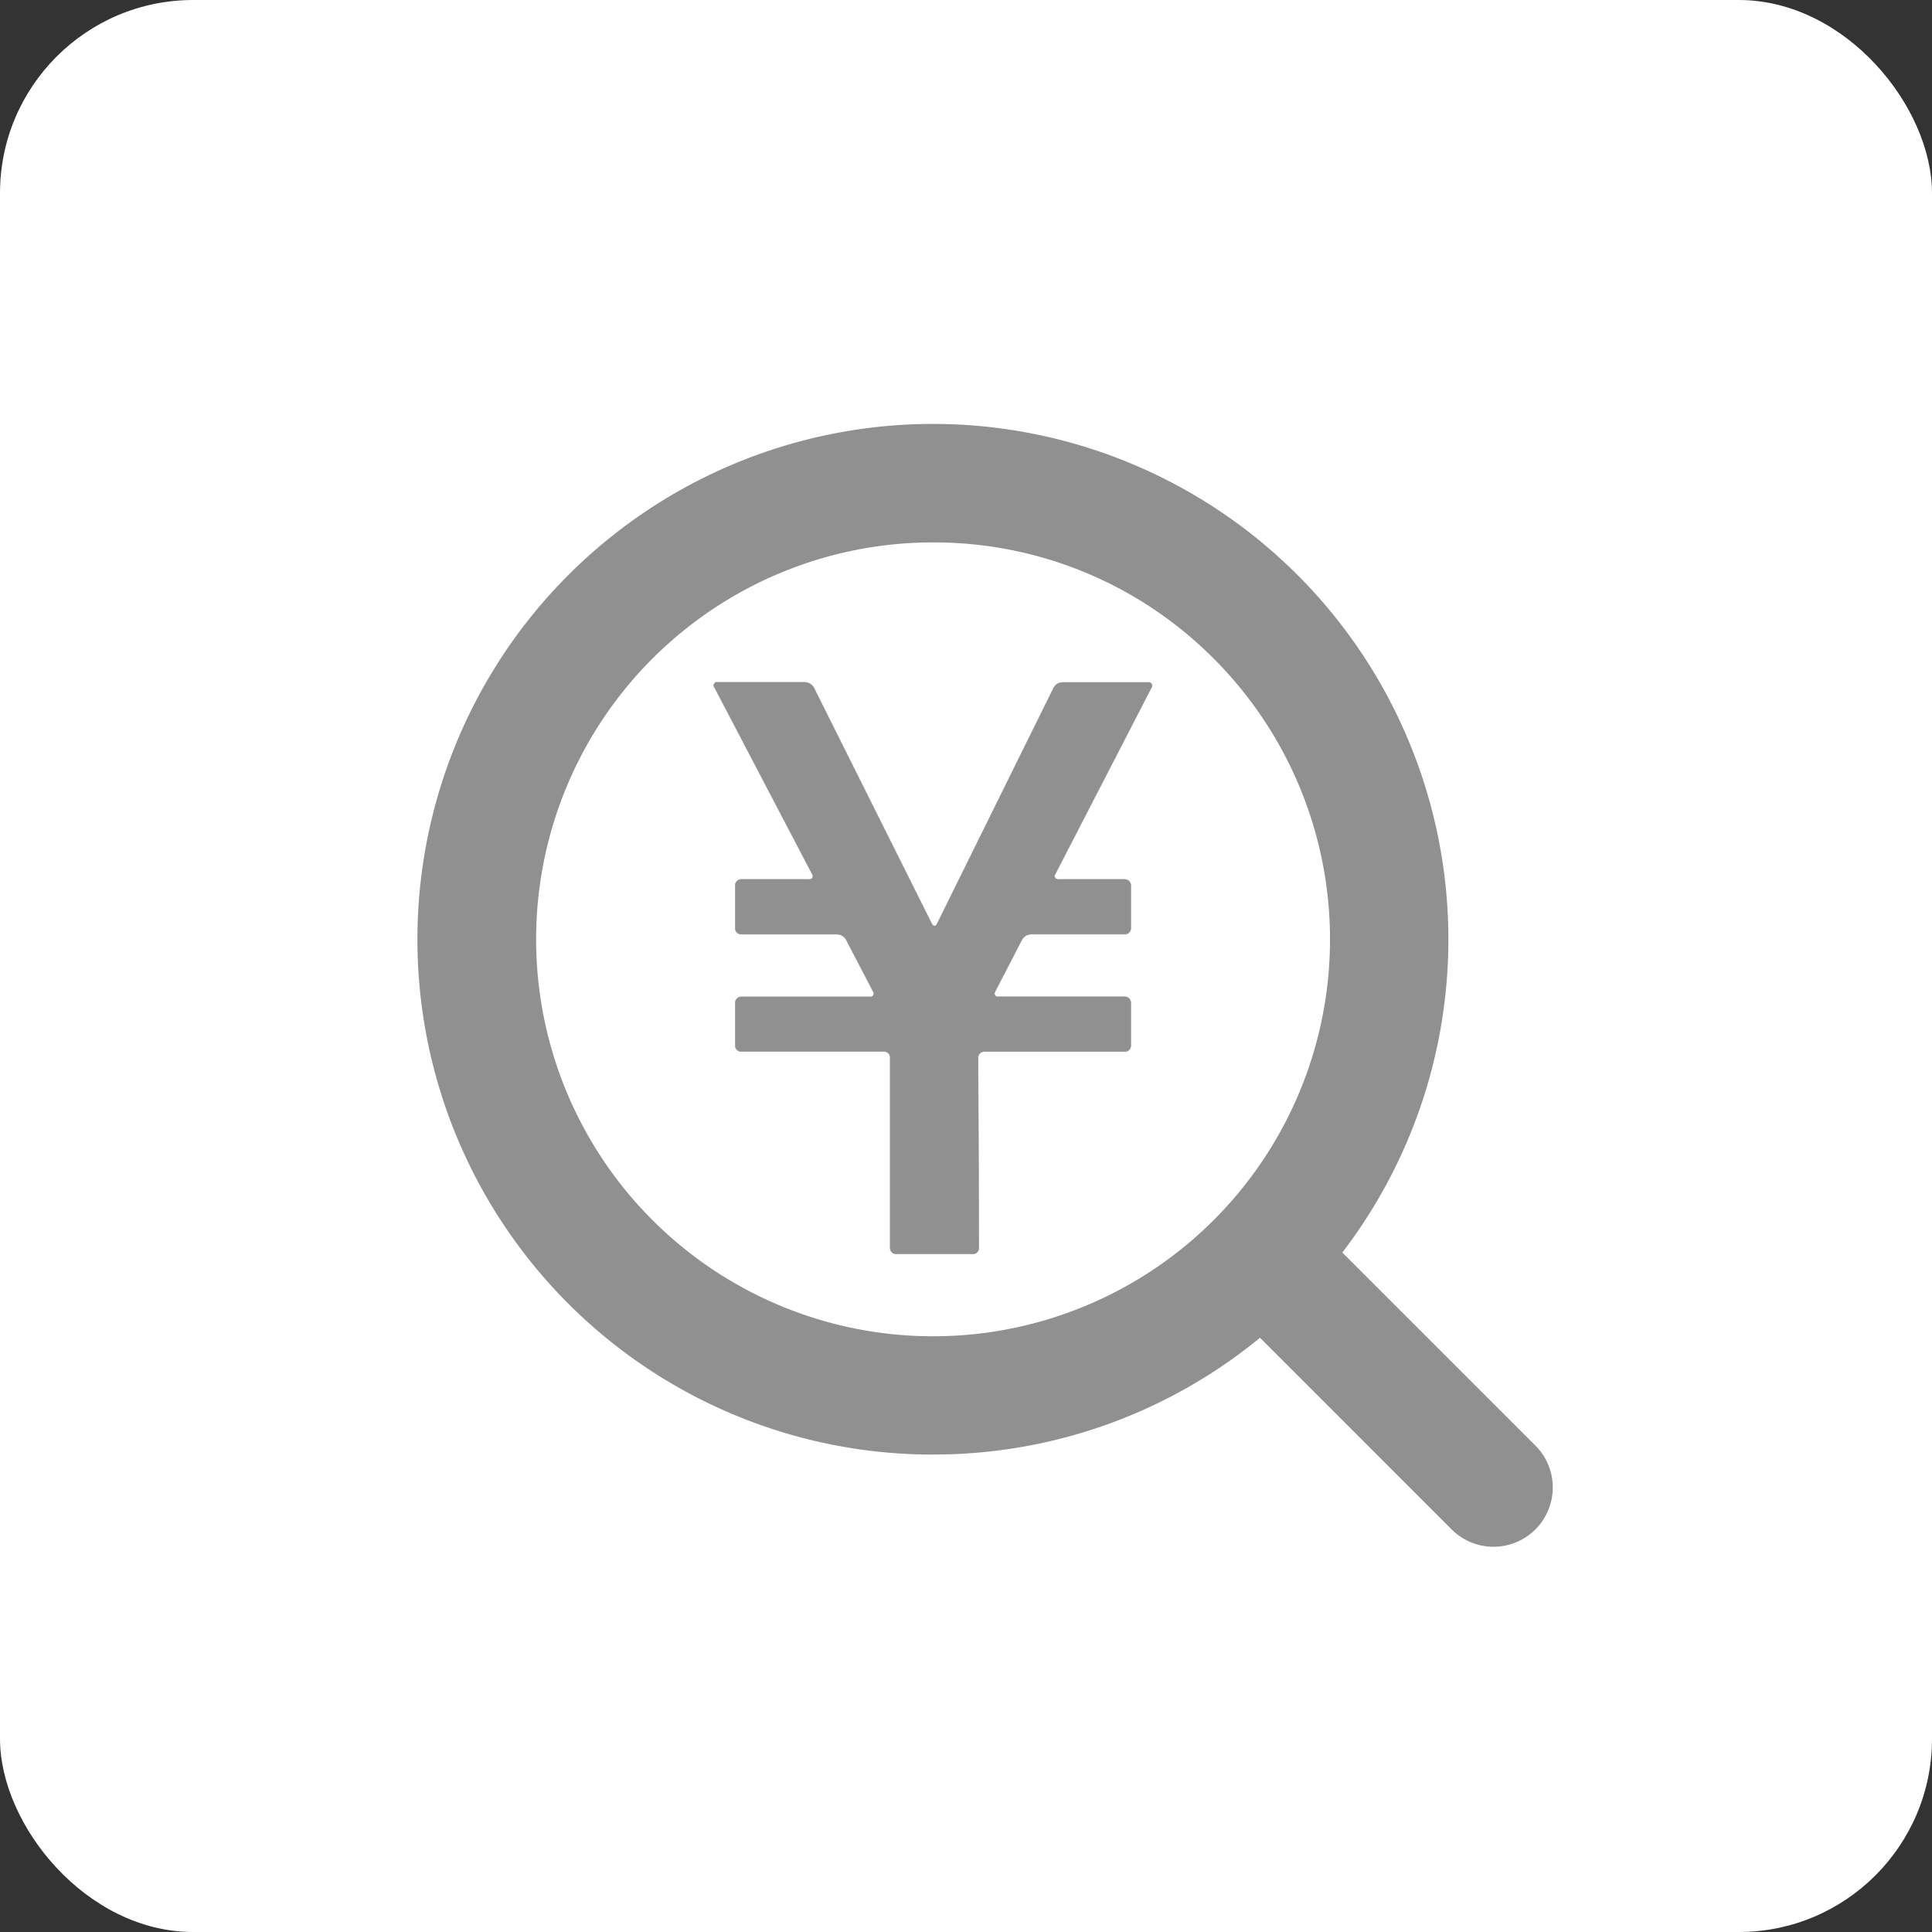<svg xmlns="http://www.w3.org/2000/svg" xmlns:xlink="http://www.w3.org/1999/xlink" width="50" height="50" viewBox="0 0 50 50">
  <rect x="0" y="0" width="50" height="50" fill="#333333" stroke="none"/>
  <defs>
    <clipPath id="clip-path">
      <rect id="長方形_11258" data-name="長方形 11258" width="39" height="39" transform="translate(-0.25 -0.25)" fill="none"/>
    </clipPath>
    <clipPath id="clip-path-2">
      <rect id="長方形_11571" data-name="長方形 11571" width="29.373" height="29.06" fill="none"/>
    </clipPath>
  </defs>
  <g id="グループ_82213" data-name="グループ 82213" transform="translate(-484 -814)">
    <g id="グループ_82208" data-name="グループ 82208" transform="translate(444 -20)">
      <rect id="長方形_11225" data-name="長方形 11225" width="50" height="50" rx="5" transform="translate(40 834)" fill="#fff"/>
      <g id="グループ_81130" data-name="グループ 81130" transform="translate(46.25 840.25)">
        <g id="グループ_81129" data-name="グループ 81129" clip-path="url(#clip-path)">
          <g id="グループ_82630" data-name="グループ 82630" transform="translate(4.563 4.72)">
            <g id="グループ_82629" data-name="グループ 82629" transform="translate(0 0)" clip-path="url(#clip-path-2)">
              <path id="パス_46325" data-name="パス 46325" d="M13.332,26.674A13.333,13.333,0,0,1,3.9,3.908,13.339,13.339,0,0,1,22.764,22.773a13.3,13.3,0,0,1-9.433,3.9m0-23.606A10.273,10.273,0,1,0,20.6,6.077a10.2,10.2,0,0,0-7.264-3.009" transform="translate(0 0)" fill="#909090"/>
              <path id="パス_46326" data-name="パス 46326" d="M20.663,21.993a1.53,1.53,0,0,1-1.084-.449l-5.684-5.684a1.534,1.534,0,1,1,2.169-2.169l5.684,5.684a1.534,1.534,0,0,1-1.084,2.618" transform="translate(7.176 7.067)" fill="#909090"/>
              <path id="パス_46327" data-name="パス 46327" d="M15.632,9.461a.154.154,0,0,1,.153.153v1.114a.154.154,0,0,1-.153.153H13.193a.279.279,0,0,0-.224.137l-.695,1.344a.086.086,0,0,0,.083.137h3.275a.154.154,0,0,1,.153.153v1.114a.154.154,0,0,1-.153.153H11.986a.154.154,0,0,0-.153.153l.02,4.93a.154.154,0,0,1-.153.153H9.71A.154.154,0,0,1,9.556,19v-4.93a.154.154,0,0,0-.153-.153H5.7a.154.154,0,0,1-.153-.153V12.651A.154.154,0,0,1,5.7,12.5H9.032a.086.086,0,0,0,.083-.137l-.7-1.344a.277.277,0,0,0-.224-.137H5.7a.154.154,0,0,1-.153-.153V9.614A.154.154,0,0,1,5.7,9.461H7.455a.086.086,0,0,0,.083-.137L5.013,4.5A.085.085,0,0,1,5.1,4.361H7.358a.274.274,0,0,1,.222.137l3.054,6.112c.038.075.1.075.137,0L13.789,4.5a.272.272,0,0,1,.221-.137h2.224a.086.086,0,0,1,.083.137L13.829,9.324a.086.086,0,0,0,.083.137Z" transform="translate(2.668 2.327)" fill="#909090"/>
              <path id="パス_46328" data-name="パス 46328" d="M15.632,9.461a.154.154,0,0,1,.153.153v1.114a.154.154,0,0,1-.153.153H13.193a.279.279,0,0,0-.224.137l-.695,1.344a.086.086,0,0,0,.083.137h3.275a.154.154,0,0,1,.153.153v1.114a.154.154,0,0,1-.153.153H11.986a.154.154,0,0,0-.153.153l.02,4.93a.154.154,0,0,1-.153.153H9.71A.154.154,0,0,1,9.556,19v-4.93a.154.154,0,0,0-.153-.153H5.7a.154.154,0,0,1-.153-.153V12.651A.154.154,0,0,1,5.7,12.5H9.032a.086.086,0,0,0,.083-.137l-.7-1.344a.277.277,0,0,0-.224-.137H5.7a.154.154,0,0,1-.153-.153V9.614A.154.154,0,0,1,5.7,9.461H7.455a.086.086,0,0,0,.083-.137L5.013,4.5A.085.085,0,0,1,5.1,4.361H7.358a.274.274,0,0,1,.222.137l3.054,6.112c.038.075.1.075.137,0L13.789,4.5a.272.272,0,0,1,.221-.137h2.224a.086.086,0,0,1,.083.137L13.829,9.324a.086.086,0,0,0,.083.137Z" transform="translate(2.668 2.327)" fill="none" stroke="#909090" stroke-miterlimit="10" stroke-width="0.01"/>
            </g>
          </g>
        </g>
      </g>
    </g>
  </g>
</svg>
